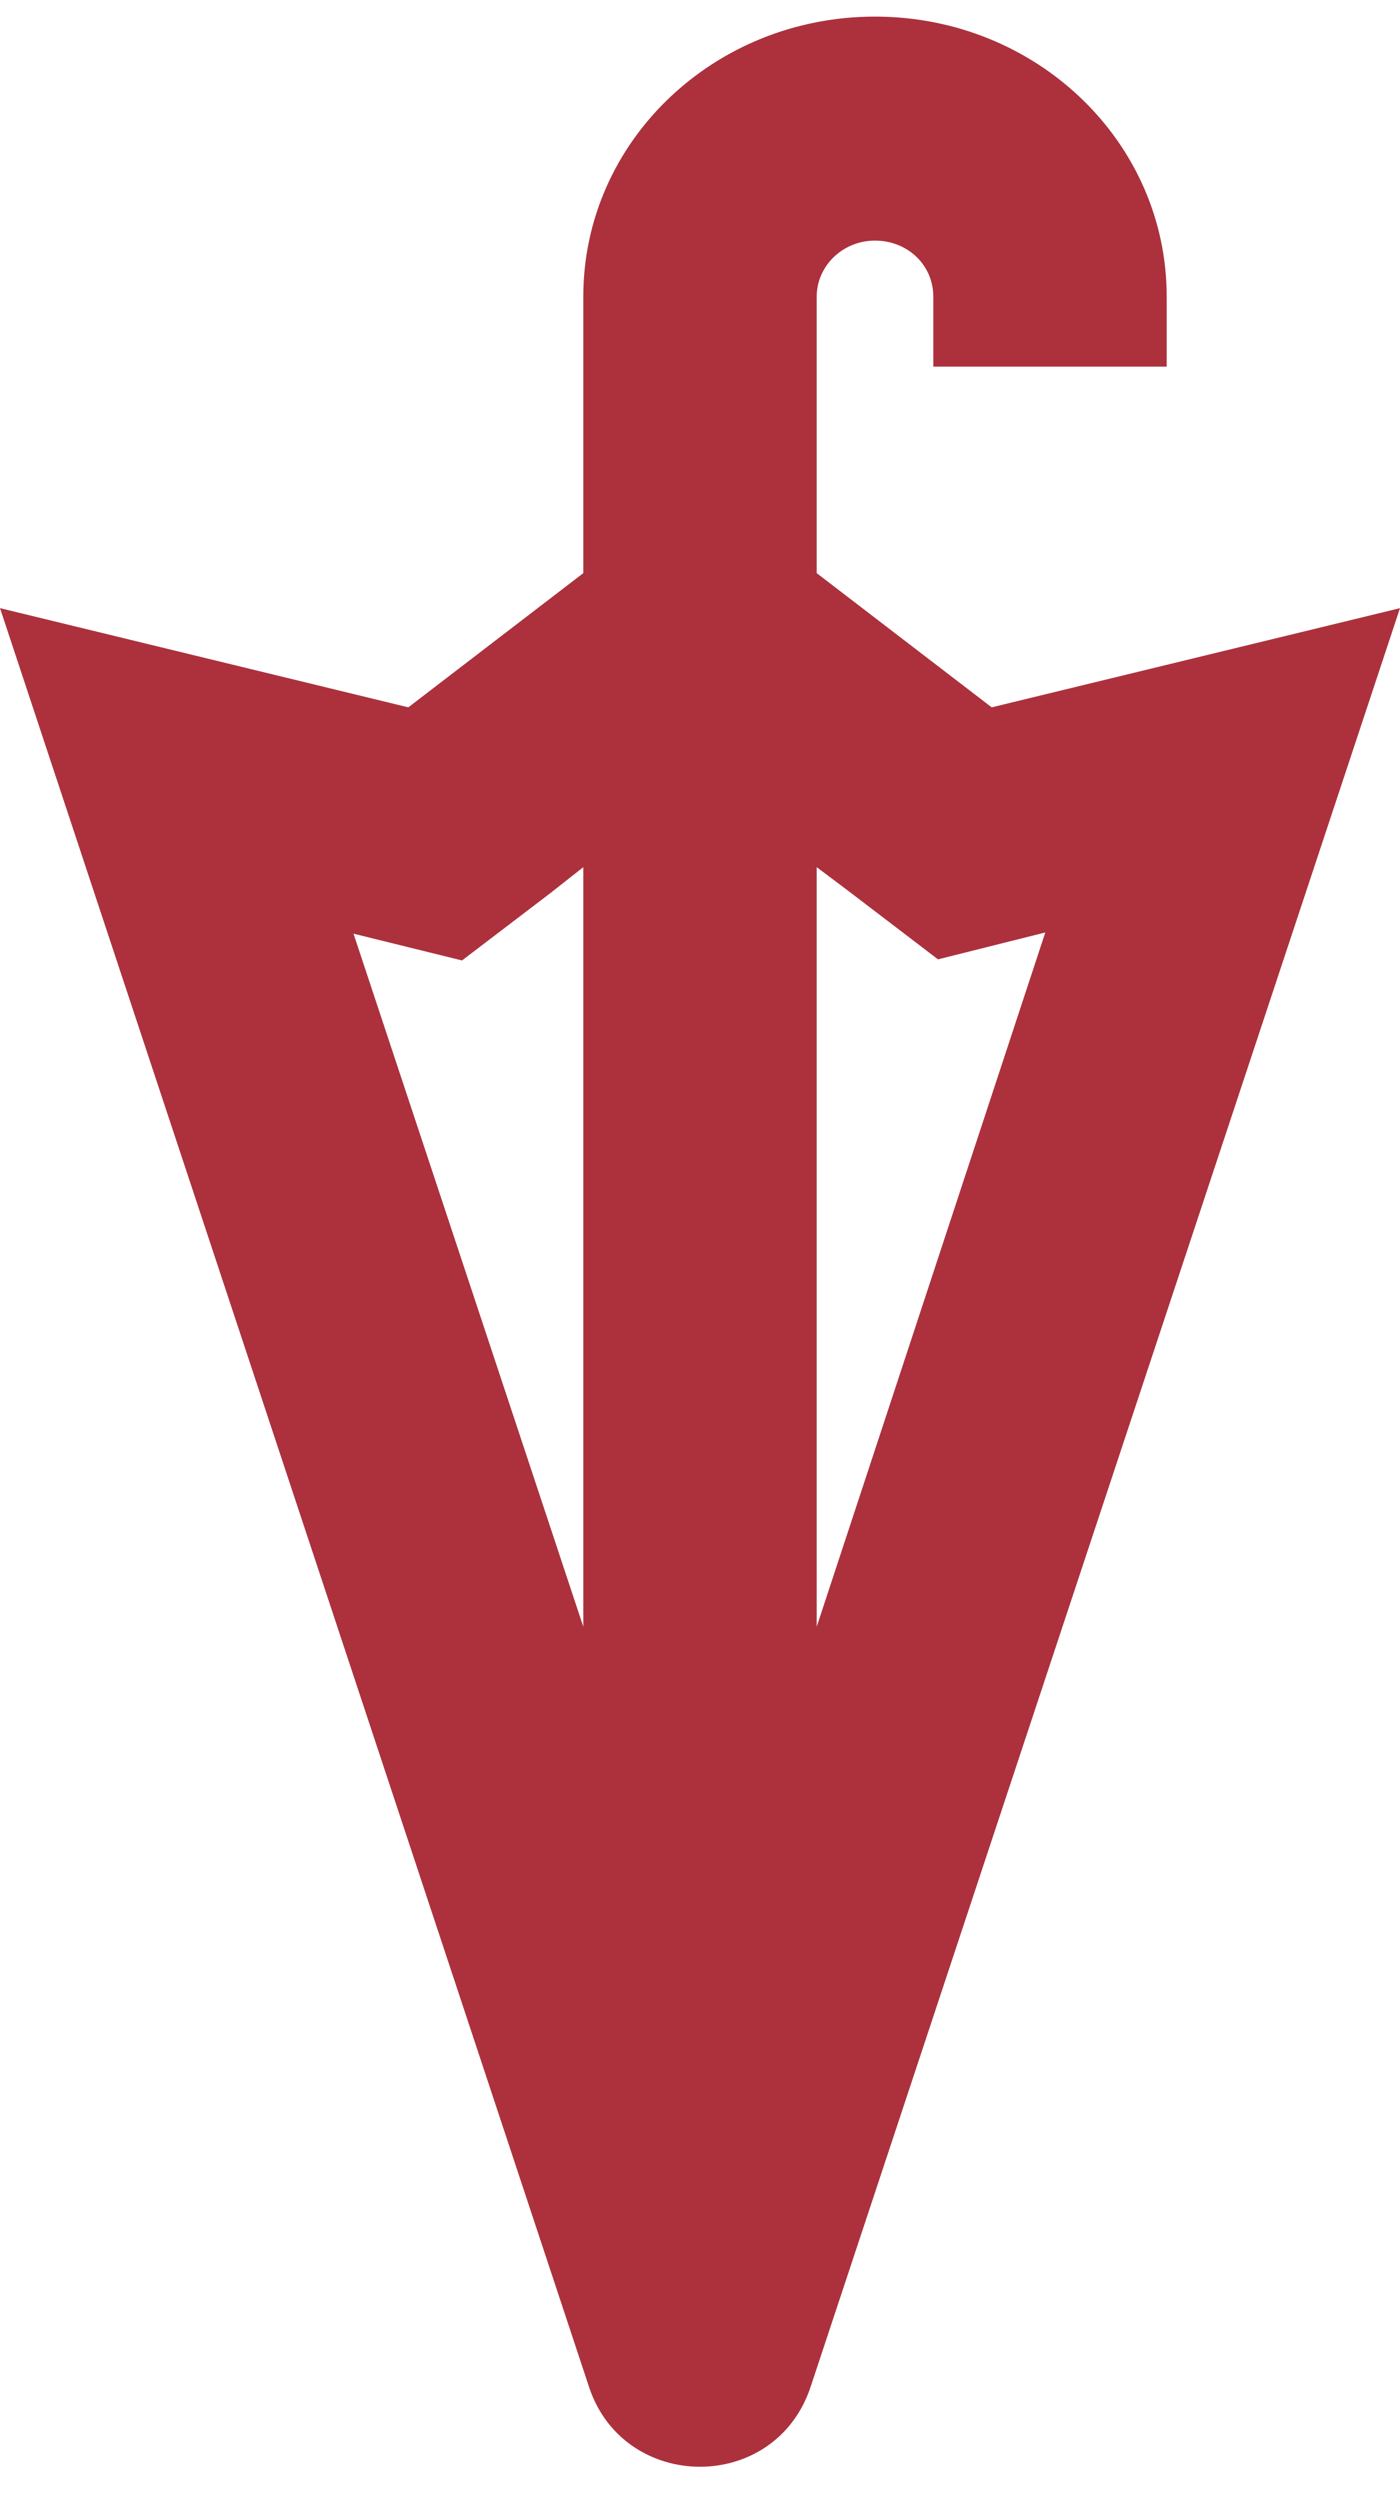 <svg width="14" height="25" viewBox="0 0 14 25" fill="none" xmlns="http://www.w3.org/2000/svg">
<path d="M9.917 7.073L8.167 5.731V3.526V2.966C8.167 2.663 8.423 2.406 8.75 2.406C9.077 2.406 9.333 2.651 9.333 2.966V3.666H11.667V2.966C11.667 1.414 10.36 0.166 8.75 0.166C7.14 0.166 5.833 1.414 5.833 2.966V3.526V5.731L4.083 7.073L0 6.081L5.892 23.873C6.067 24.398 6.533 24.666 7 24.666C7.467 24.666 7.933 24.398 8.108 23.861L14 6.081L9.917 7.073ZM8.493 8.916L9.38 9.593L10.453 9.324L8.167 16.266V8.671L8.493 8.916ZM4.62 9.604L5.507 8.928L5.833 8.671V16.266L3.535 9.336L4.62 9.604Z" fill="#AC313D"/>
</svg>
